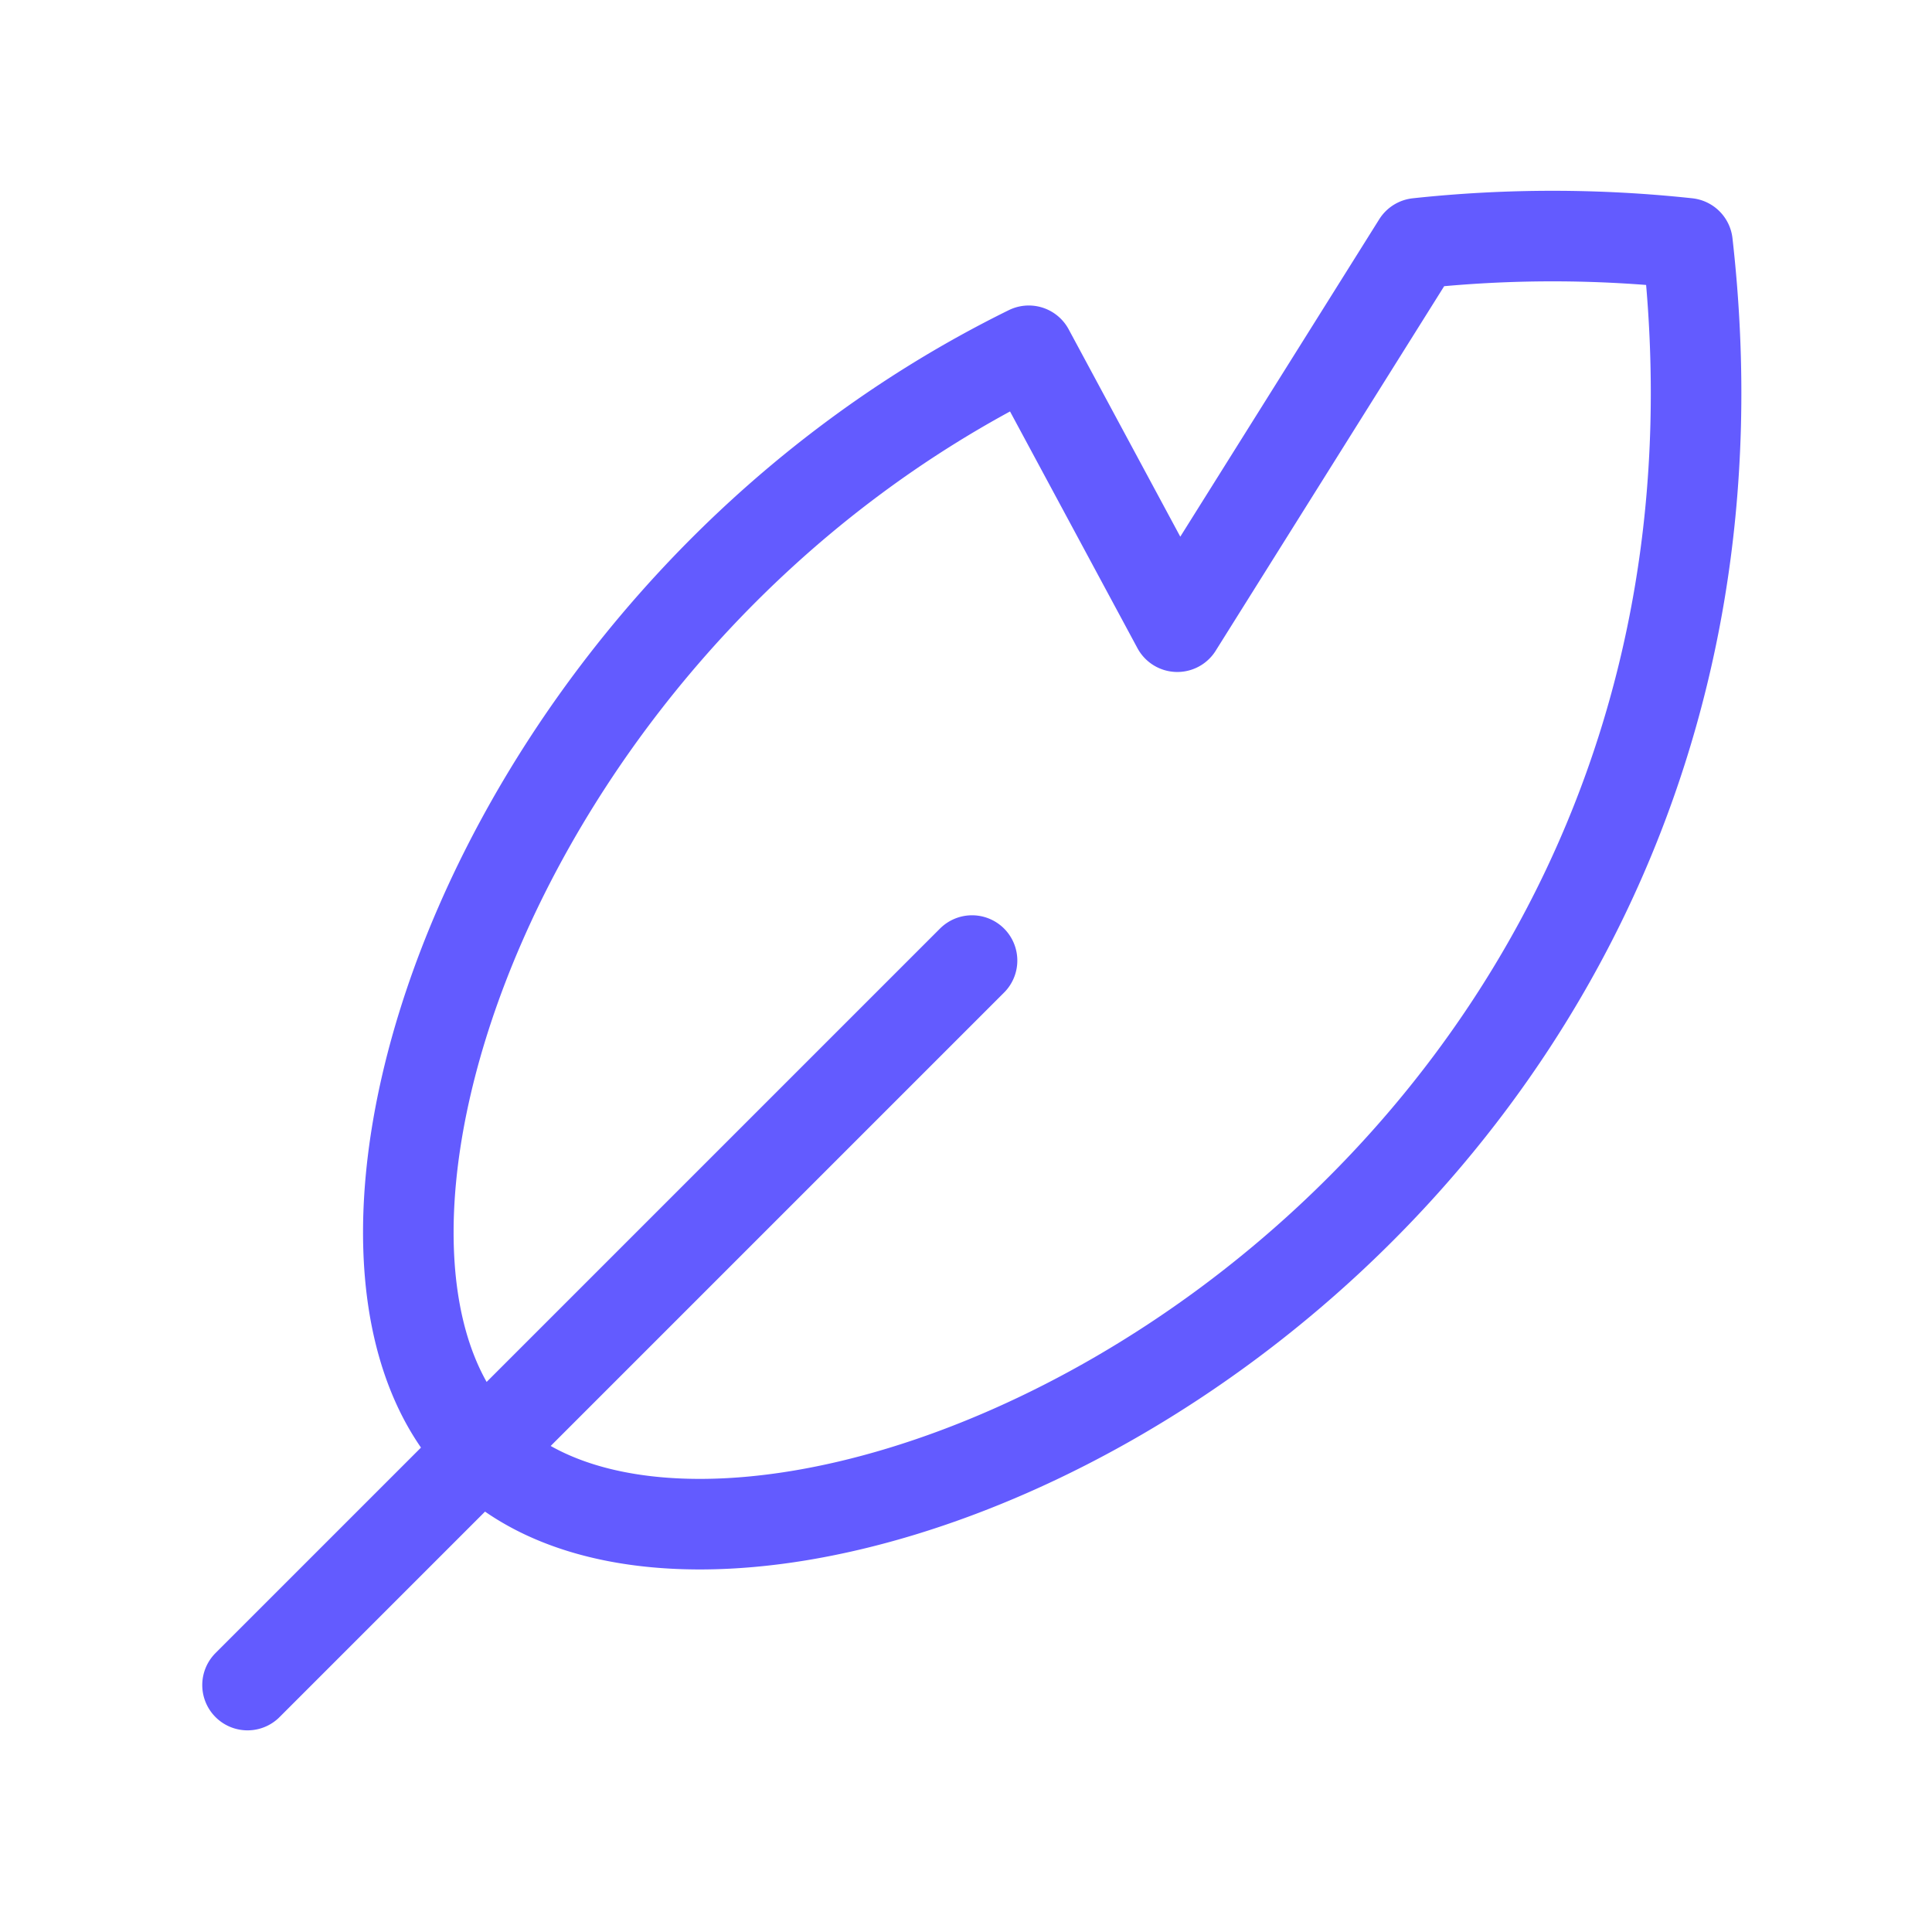 <svg xmlns="http://www.w3.org/2000/svg" width="32" height="32" fill="none">
  <path stroke="#635BFF" stroke-linecap="round" stroke-linejoin="round" stroke-width="1.5" d="m4.1 27.91 12-12M27.95 4.03a20.87 20.87 0 0 0-4.47 0l-3.98 6.35-2.46-4.57C8.16 10.18 4.7 20.73 7.98 24.02c4.4 4.42 21.86-3.32 19.97-19.99Z"/>
</svg>
